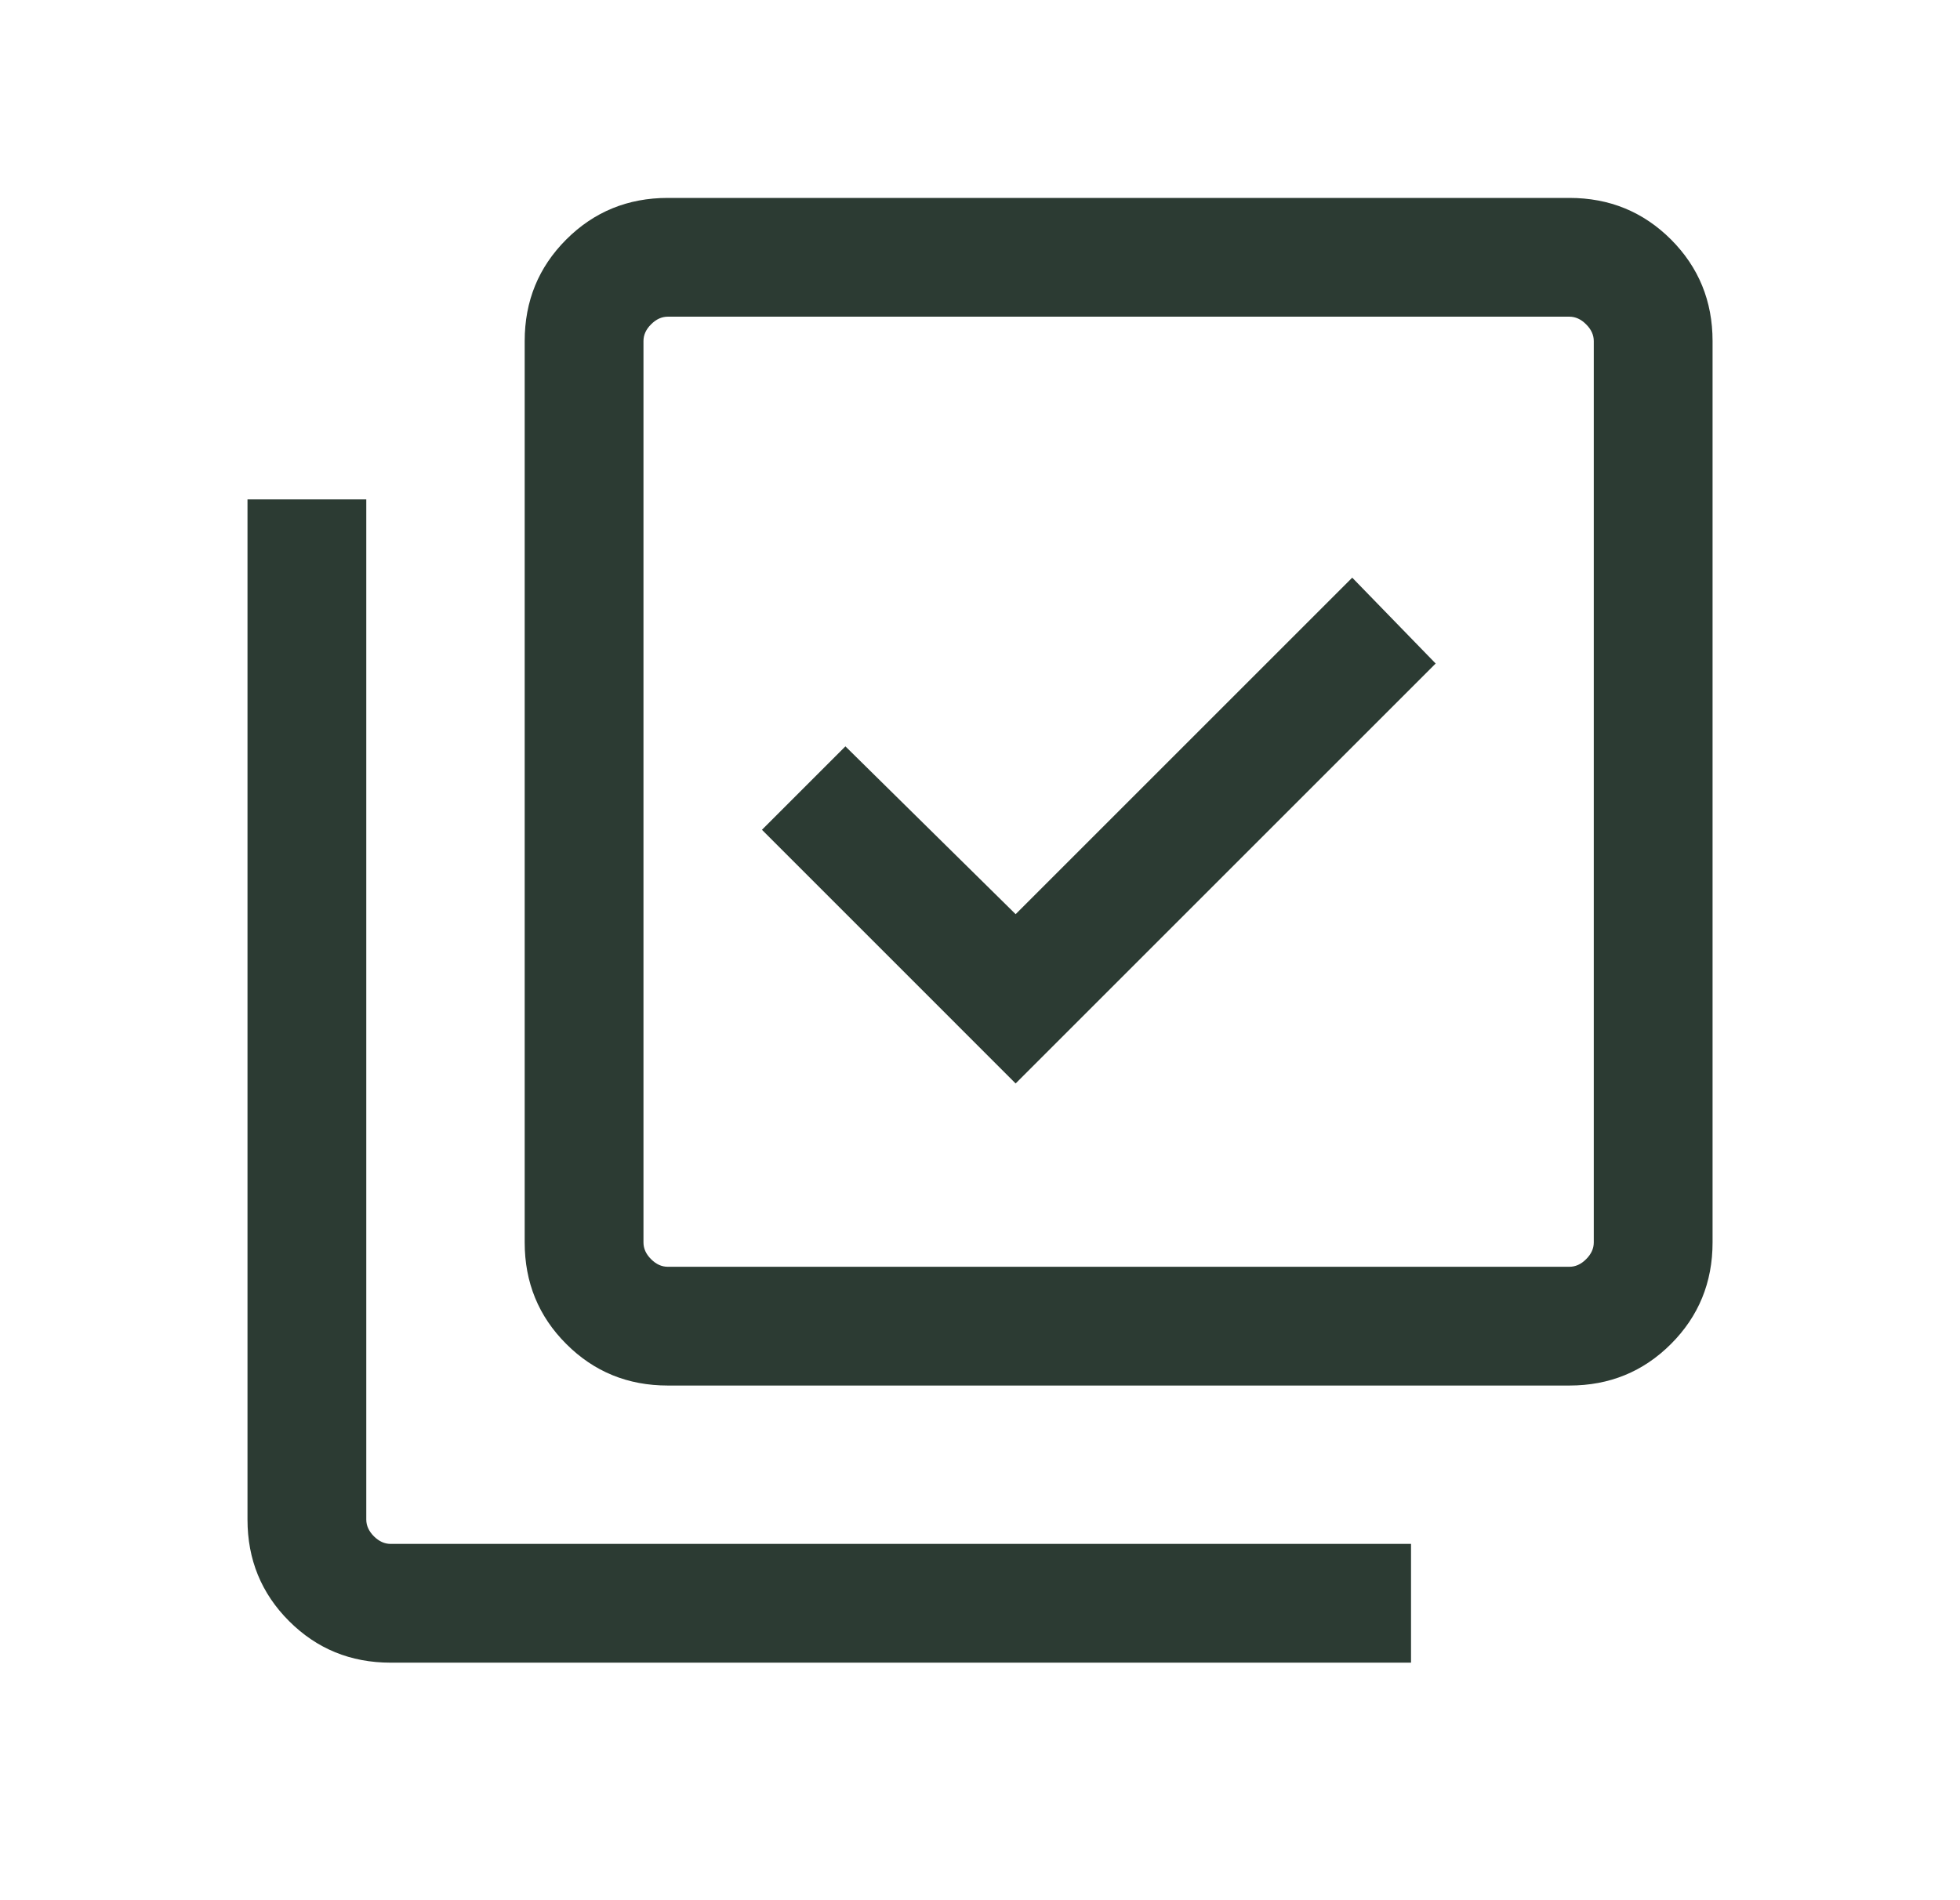 <svg width="33" height="32" viewBox="0 0 33 32" fill="none" xmlns="http://www.w3.org/2000/svg">
<mask id="mask0_374_1456" style="mask-type:alpha" maskUnits="userSpaceOnUse" x="0" y="0" width="33" height="32">
<rect x="0.5" width="32" height="32" fill="#D9D9D9"/>
</mask>
<g mask="url(#mask0_374_1456)">
<path d="M17.1 18.246L24.172 11.174L22.767 9.728L17.1 15.395L14.234 12.569L12.829 13.974L17.1 18.246ZM11.244 23.333C10.57 23.333 10 23.1 9.534 22.633C9.067 22.167 8.834 21.596 8.834 20.923V5.744C8.834 5.07 9.067 4.5 9.534 4.033C10 3.567 10.57 3.333 11.244 3.333H26.423C27.097 3.333 27.667 3.567 28.134 4.033C28.6 4.5 28.834 5.07 28.834 5.744V20.923C28.834 21.596 28.6 22.167 28.134 22.633C27.667 23.1 27.097 23.333 26.423 23.333H11.244ZM11.244 21.333H26.423C26.526 21.333 26.62 21.291 26.705 21.205C26.791 21.12 26.834 21.026 26.834 20.923V5.744C26.834 5.641 26.791 5.547 26.705 5.462C26.62 5.376 26.526 5.333 26.423 5.333H11.244C11.141 5.333 11.047 5.376 10.962 5.462C10.876 5.547 10.834 5.641 10.834 5.744V20.923C10.834 21.026 10.876 21.12 10.962 21.205C11.047 21.291 11.141 21.333 11.244 21.333ZM6.577 28C5.904 28 5.334 27.767 4.867 27.3C4.4 26.833 4.167 26.263 4.167 25.59V8.41H6.167V25.59C6.167 25.692 6.21 25.786 6.295 25.872C6.381 25.957 6.475 26 6.577 26H23.757V28H6.577Z" fill="#2C3B33"/>
</g>
</svg>
